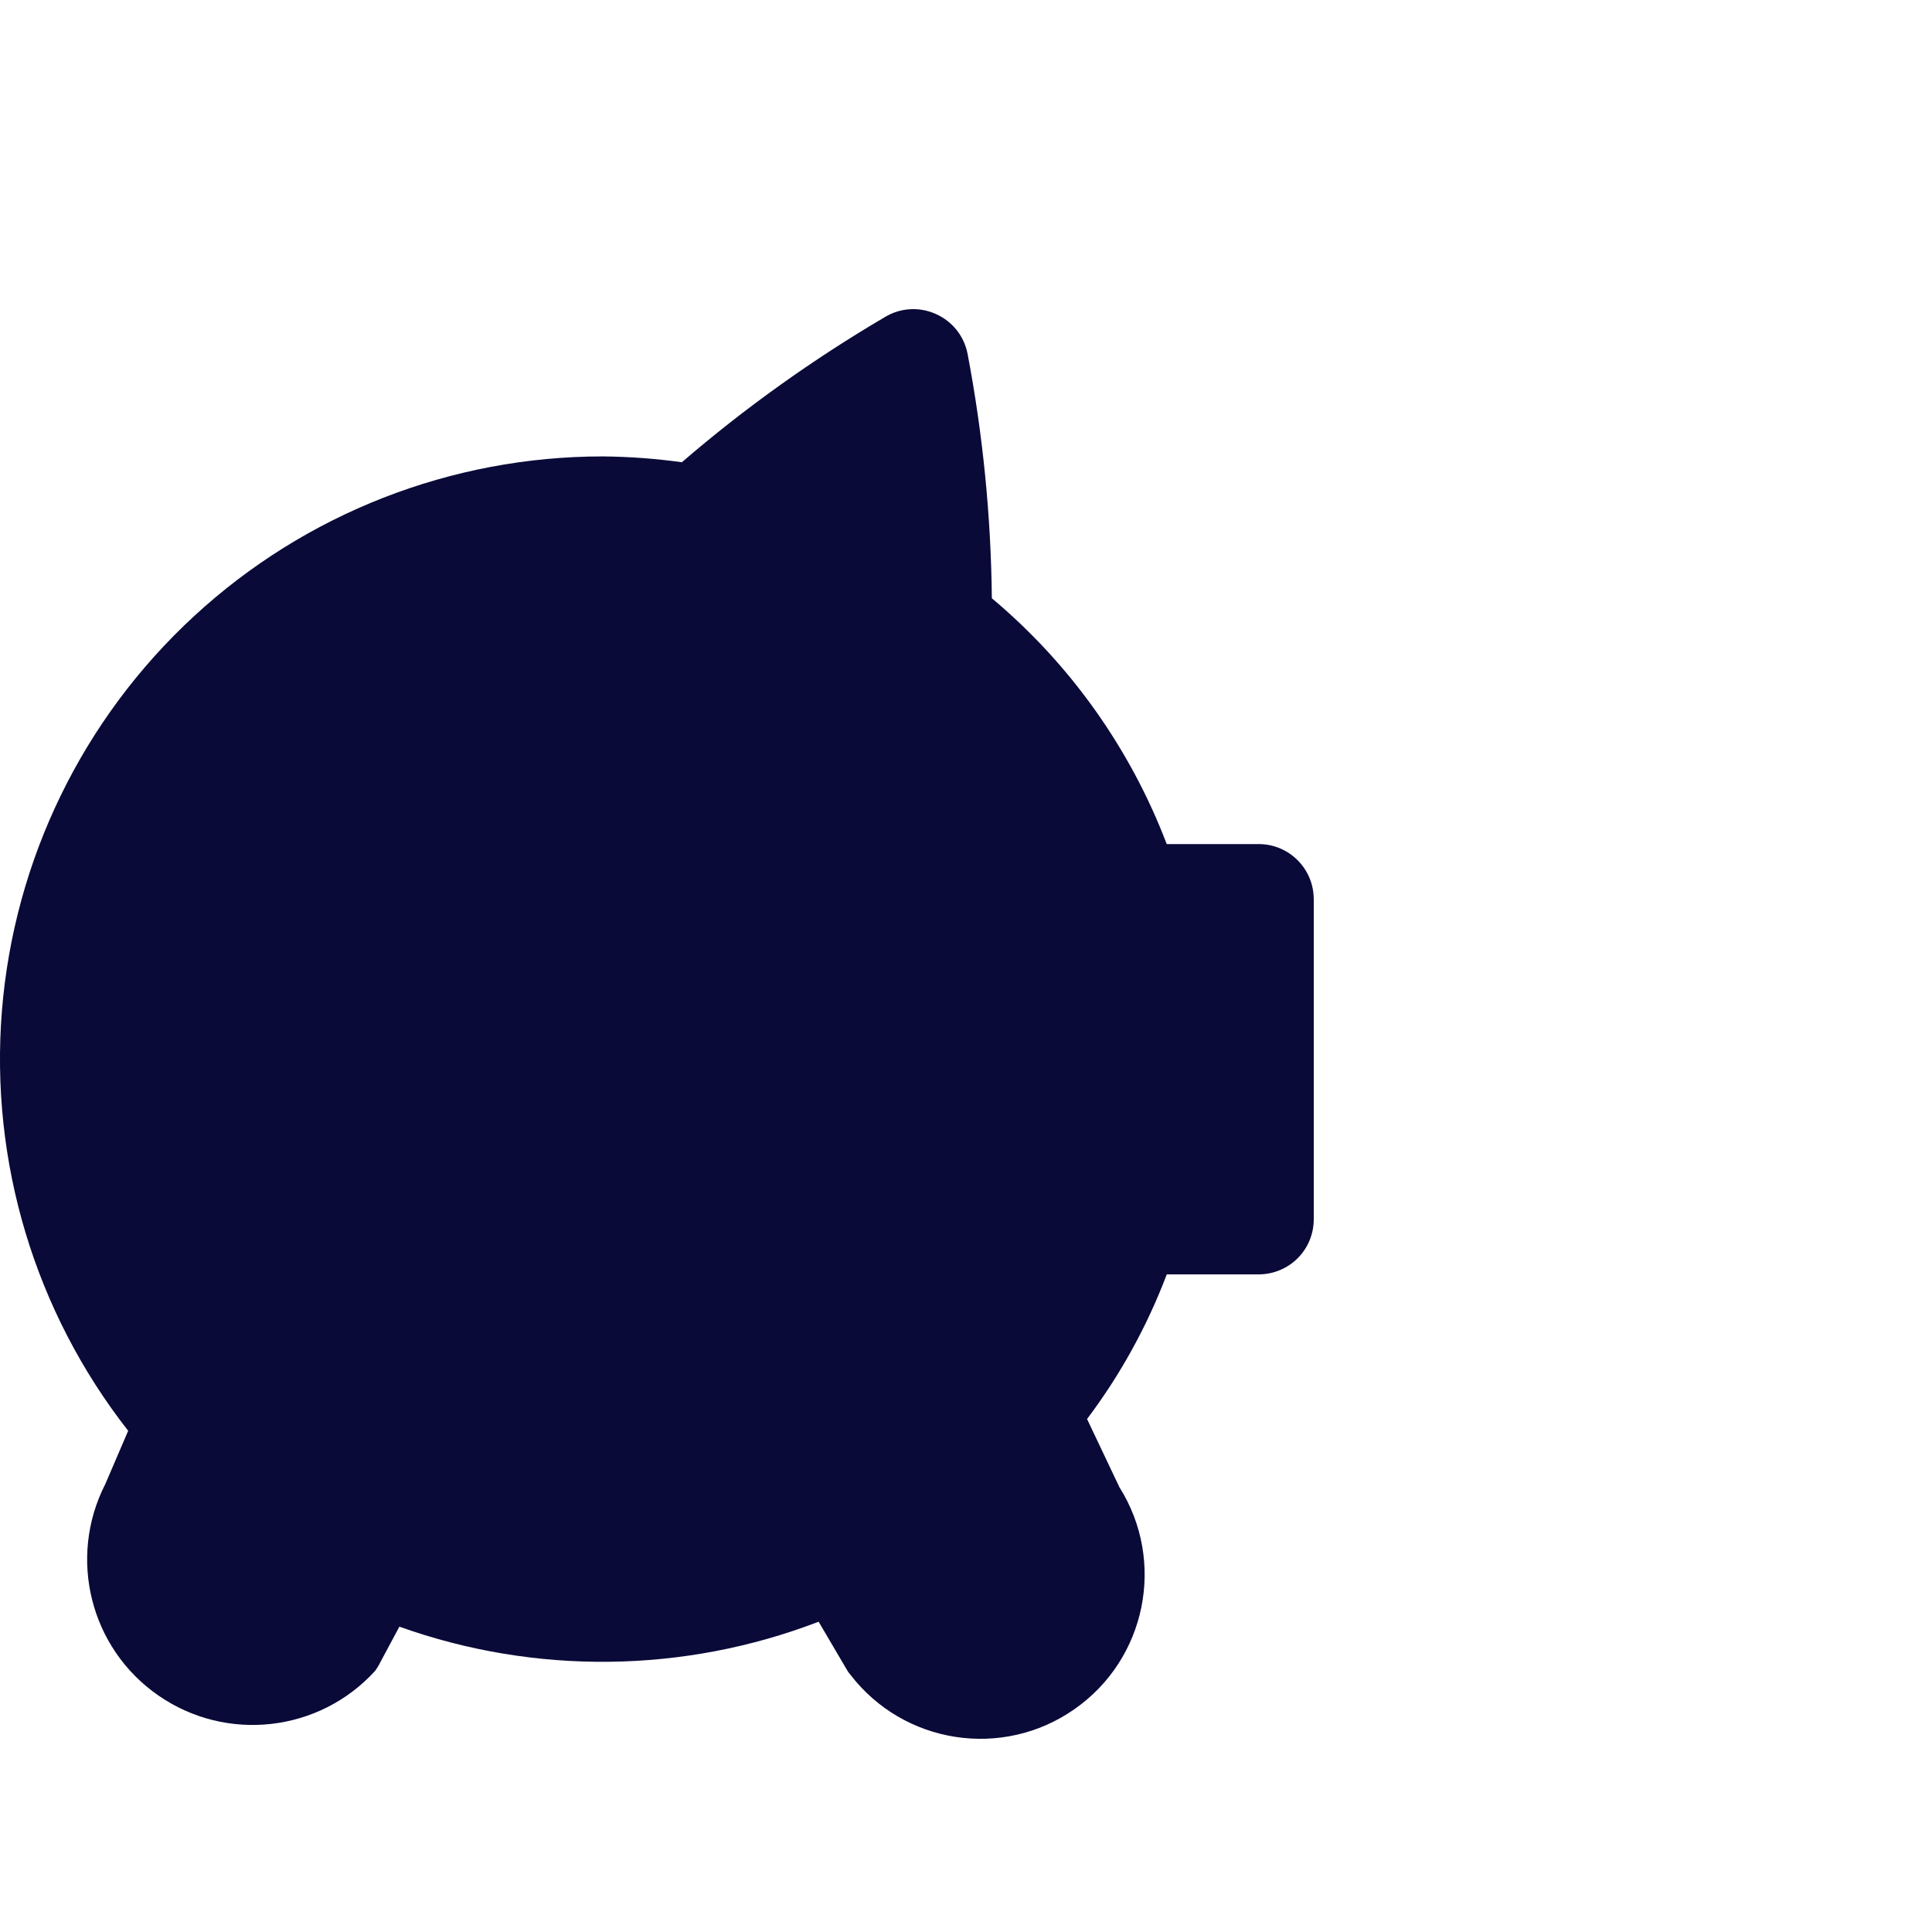 <svg xmlns="http://www.w3.org/2000/svg" width="50" height="50" viewBox="0 0 50 50">
    <path fill="#0A0A39" fill-rule="evenodd" d="M34 23.272v8.284-.003c0 .38-.148.742-.416 1.01-.267.267-.633.418-1.012.418h-2.376c-.507 1.339-1.202 2.6-2.063 3.743l.836 1.762c1.21 1.92.697 4.452-1.165 5.749-1.86 1.3-4.412.906-5.795-.893-.042-.047-.078-.1-.11-.159l-.713-1.213c-3.486 1.339-7.334 1.383-10.85.128l-.508.948v.003c-.034.067-.076.131-.12.193-1.445 1.587-3.843 1.86-5.608.638-1.766-1.221-2.351-3.561-1.375-5.472l.591-1.377h.003C.9 33.943-.265 30.06.05 26.154c.317-3.905 2.091-7.55 4.972-10.208 2.88-2.658 6.656-4.134 10.574-4.134.686.006 1.37.056 2.05.151C19.28 10.555 21.04 9.3 22.9 8.206c.399-.242.892-.273 1.319-.08.43.189.736.577.823 1.037.396 2.083.605 4.197.627 6.32 2.025 1.698 3.583 3.888 4.526 6.362h2.407c.775.014 1.4.65 1.397 1.428v-.001z"/>
</svg>
